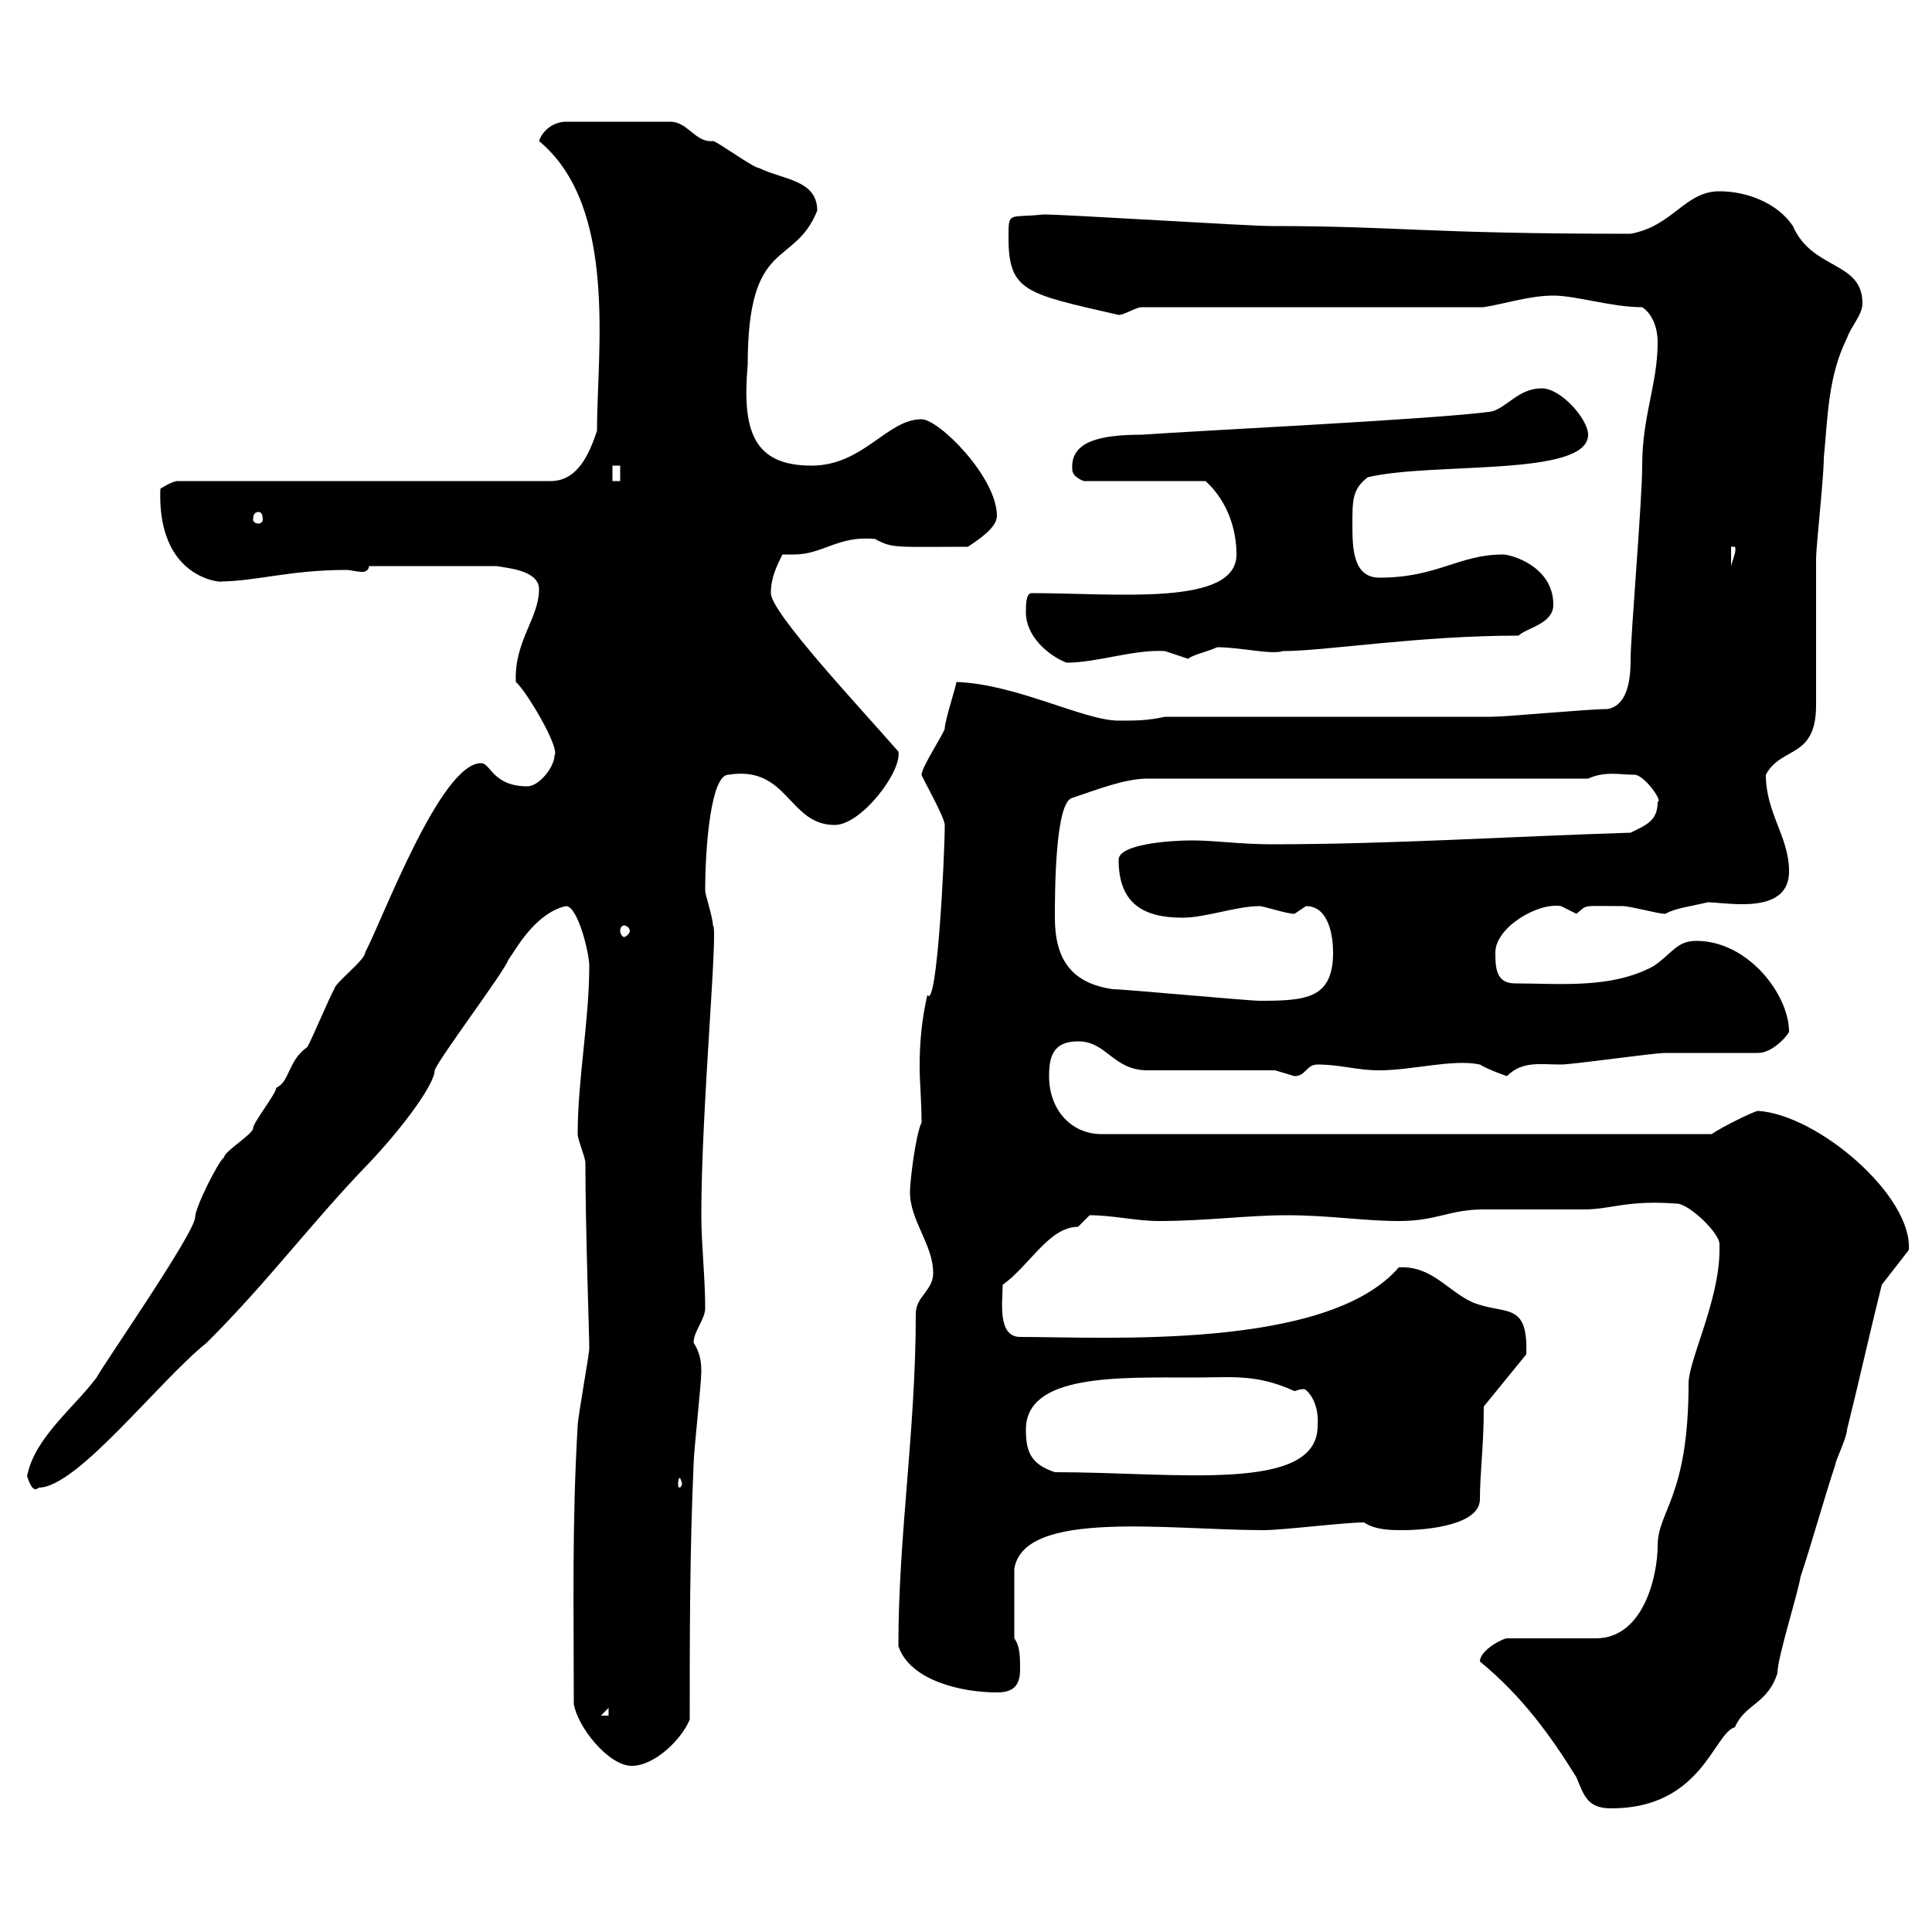 <svg xmlns="http://www.w3.org/2000/svg" xmlns:xlink="http://www.w3.org/1999/xlink" width="300" height="300"><path d="M229.80 258C236.40 263.40 240.90 269.70 244.80 276C246 279 246.60 280.80 250.20 280.80C264.30 280.80 266.10 269.10 269.40 268.20C270.90 264.60 274.50 264.60 276 259.80C276 257.40 279 248.10 279.60 244.80C281.40 239.40 283.20 232.80 285 227.40C285 226.80 286.80 223.20 286.80 222C288.60 214.80 290.40 206.70 292.20 199.50L296.40 194.10C297 185.70 282.30 173.10 273 172.50C272.40 172.50 267 175.20 265.80 176.10L171 176.10C166.50 176.10 162.90 172.50 162.90 167.10C162.90 164.10 163.50 161.70 167.40 161.70C171.90 161.70 172.80 166.20 178.20 166.20L198 166.20C198 166.20 201 167.10 201 167.10C202.80 167.10 202.80 165.30 204.60 165.30C208.20 165.30 210.60 166.20 214.20 166.20C219.30 166.20 225.60 164.40 229.80 165.30C231.30 166.20 234 167.10 234 167.10C236.40 164.70 239.10 165.30 242.40 165.30C244.20 165.30 256.80 163.50 258.60 163.50C260.40 163.50 271.20 163.50 273 163.50C275.40 163.50 277.80 160.50 277.80 160.20C277.80 154.50 271.50 146.10 263.40 146.10C260.40 146.10 259.80 147.90 256.80 150C250.20 153.60 242.10 152.70 235.20 152.70C232.20 152.70 232.20 150 232.20 147.90C232.20 144 238.80 140.10 242.40 140.70C242.40 140.70 244.80 141.90 244.80 141.90C246.60 140.40 245.40 140.70 252 140.70C253.20 140.70 257.40 141.90 258.60 141.90C260.10 141 262.80 140.70 265.20 140.10C266.10 140.10 268.20 140.40 270.60 140.40C274.20 140.40 277.80 139.50 277.80 135.30C277.80 129.90 274.20 126.30 274.20 120.30C276.60 115.80 282 117.90 282 109.50C282 105.90 282 90.30 282 86.70C282 84.90 283.20 74.10 283.20 71.10C283.80 65.10 283.80 58.50 286.80 52.50C287.40 50.70 289.20 48.90 289.20 47.10C289.20 40.50 281.40 42 278.40 35.10C276 31.50 271.20 29.70 267 29.70C261.60 29.70 259.80 35.10 253.20 36.30C221.10 36.30 217.20 35.10 197.40 35.10C193.80 35.10 165.60 33.30 162 33.30C156.60 33.90 156.60 32.70 156.60 36.90C156.60 45.30 159.30 45.60 173.70 48.90C174.60 48.90 176.40 47.70 177.30 47.70L230.40 47.70C234 47.10 237.60 45.90 241.20 45.90C244.80 45.90 250.20 47.70 255 47.70C256.80 48.90 257.40 51.30 257.40 53.10C257.40 59.70 255 64.50 255 72.30C255 77.70 253.20 98.70 253.20 102.30C253.20 104.10 253.20 109.50 249.60 110.10C246.60 110.10 234 111.30 231.60 111.30C224.40 111.30 188.40 111.30 180.90 111.30C178.20 111.90 176.40 111.90 173.70 111.90C168.30 111.90 157.80 106.20 148.50 105.90C148.50 106.50 146.70 111.90 146.70 113.10C146.70 113.70 143.10 119.10 143.10 120.30C143.10 120.60 146.70 126.90 146.70 128.10C146.70 132.90 145.50 156.90 144 154.50C143.10 158.40 142.80 162 142.80 165.60C142.80 168 143.10 171 143.10 174.30C142.20 176.10 141.30 183.30 141.30 185.10C141.30 189.60 144.90 193.20 144.90 197.70C144.90 200.40 142.20 201.30 142.20 204C142.20 222.30 139.50 238.20 139.50 255.60C141.30 261 149.40 262.80 154.80 262.80C157.50 262.80 158.40 261.60 158.40 259.20C158.40 257.40 158.40 255.60 157.50 254.40L157.50 243.60C159 234.30 181.50 237.60 196.20 237.60C199.20 237.60 208.80 236.40 211.80 236.40C213.60 237.60 216 237.60 217.80 237.60C222 237.60 229.80 236.70 229.80 232.80C229.80 228.60 230.40 224.70 230.40 218.40L237 210.30C237.30 201.90 233.70 204.30 228.60 202.20C224.70 200.40 222.30 196.50 217.20 196.80C206.10 209.70 171.60 207.60 158.40 207.60C154.80 207.60 155.70 201.90 155.70 199.50C159.90 196.50 162.90 190.50 167.40 190.50C167.40 190.50 169.20 188.70 169.20 188.70C172.80 188.70 176.40 189.60 180 189.60C187.20 189.60 193.80 188.70 199.80 188.70C206.40 188.70 211.80 189.60 217.20 189.60C223.20 189.60 225 187.80 230.40 187.80C232.20 187.80 244.20 187.80 246 187.80C250.20 187.80 252.60 186.30 260.40 186.90C262.20 186.90 267 191.40 267 193.20C267 193.20 267 194.10 267 194.10C267 201.90 262.20 211.20 262.20 214.80C262.20 232.50 257.40 234.60 257.40 240C257.40 244.50 255.30 254.40 247.80 254.40L234 254.40C233.40 254.40 229.80 256.20 229.80 258ZM89.10 264.60C89.70 268.20 94.50 274.20 98.10 274.20C101.70 274.20 105.90 270 107.10 267C107.10 253.80 107.10 241.20 107.70 227.40C107.70 225.60 108.90 214.80 108.90 213C108.90 212.10 108.90 210.30 107.70 208.50C107.70 206.70 109.50 204.90 109.50 203.10C109.50 198.30 108.90 193.20 108.90 188.70C108.90 171.90 111.60 143.70 110.70 143.70C110.70 142.50 109.50 138.90 109.50 138.30C109.50 131.40 110.40 120.30 113.10 120.30C122.40 118.80 122.40 128.10 129.60 128.10C133.80 128.10 140.10 119.70 139.50 116.70C133.20 109.50 119.70 95.10 119.70 92.10C119.70 89.70 120.60 87.90 121.50 86.10C122.10 86.10 122.40 86.10 123.30 86.10C127.80 86.10 130.20 83.10 135.90 83.70C138.60 85.20 139.20 84.90 150.30 84.90C152.10 83.70 154.80 81.90 154.80 80.10C154.80 74.10 145.80 65.10 143.10 65.10C137.70 65.10 134.10 72.30 126 72.30C117 72.30 115.20 66.90 116.10 56.70C116.10 36.60 123.30 41.70 126.90 32.70C126.90 27.90 121.50 27.90 117.90 26.10C117 26.10 111.30 21.90 110.70 21.90C108 22.20 106.80 18.90 104.10 18.90L87.90 18.90C86.10 18.90 84.30 20.10 83.70 21.90C96 32.10 92.70 54.60 92.70 66.90C91.50 70.50 89.70 74.70 85.50 74.70L27.60 74.70C26.70 74.70 24.90 75.90 24.90 75.90C24.30 91.80 37.20 90.30 33.90 90.30C39.60 90.30 45 88.50 53.70 88.50C54.60 88.50 55.20 88.80 56.40 88.80C56.70 88.80 57.30 88.50 57.30 87.90L77.10 87.90C78.60 88.20 83.70 88.50 83.70 91.50C83.70 96 79.80 99.60 80.10 105.90C81.60 107.10 87 116.10 86.10 117.30C86.10 119.10 83.70 122.10 81.90 122.10C76.50 122.10 76.20 118.50 74.70 118.50C68.40 118.50 59.40 142.80 56.70 147.90C56.70 149.10 51.90 152.70 51.90 153.60C51.30 154.50 48.30 161.70 47.70 162.60C44.70 164.70 45 168 42.90 168.90C42.90 169.80 39.30 174.30 39.30 175.20C39.30 176.10 34.80 178.80 34.80 179.70C33.90 180.30 30.30 187.50 30.30 189C30.30 191.40 15.90 212.10 15 213.90C11.40 218.70 5.40 223.20 4.20 229.20C4.50 230.10 5.10 231.90 6 231C12 231 24.60 214.50 32.10 208.50C42 198.60 48.30 189.90 57.30 180.60C62.70 174.90 67.50 168.30 67.50 166.20C68.10 164.40 78.30 150.90 78.90 149.10C78.90 149.10 80.10 147.30 80.10 147.30C83.40 142.20 86.40 141 87.90 140.70C89.70 140.70 91.50 147.90 91.50 150C91.50 158.40 89.70 167.70 89.70 176.10C89.70 177 90.90 179.70 90.90 180.60C90.90 190.80 91.50 207 91.50 209.40C91.50 210.30 89.70 220.20 89.70 221.40C88.80 236.70 89.10 249.90 89.10 264.60ZM94.50 265.20L94.50 266.40L93.30 266.40ZM105.90 230.40C105.90 230.70 105.60 231 105.60 231C105.30 231 105.30 230.70 105.30 230.40C105.30 230.10 105.30 229.50 105.60 229.50C105.60 229.50 105.90 230.10 105.90 230.40ZM159.30 222C159.30 213.30 173.70 213.90 185.40 213.90C191.40 213.90 195 213.30 201 216C201.30 216 201.60 215.70 202.50 215.70C202.80 215.70 204.90 217.50 204.60 221.40C204.60 231.90 182.70 228.60 163.80 228.60C160.20 227.40 159.30 225.60 159.30 222ZM163.80 142.50C163.80 138.90 163.80 124.50 166.50 123.90C170.10 122.70 174.60 120.90 178.20 120.90L246.60 120.90C249.30 119.70 251.40 120.30 253.80 120.30C255.30 120.30 258.30 124.50 257.40 124.50C257.40 127.50 255.60 128.10 253.20 129.30C234 129.90 216 131.10 197.40 131.10C192.60 131.10 188.70 130.50 185.10 130.50C181.50 130.50 173.70 131.10 173.70 133.50C173.70 140.10 177.30 142.50 183.60 142.50C187.20 142.50 192 140.70 195.60 140.70C196.20 140.70 199.80 141.90 201 141.90C201 141.90 202.80 140.70 202.80 140.70C206.40 140.70 207 145.50 207 147.90C207 155.10 202.80 155.40 195.60 155.40C193.80 155.40 174.60 153.60 172.80 153.60C166.50 152.70 163.80 149.10 163.80 142.50ZM96.90 143.70C97.20 143.70 97.80 144 97.80 144.60C97.80 144.90 97.20 145.50 96.90 145.50C96.60 145.50 96.30 144.90 96.30 144.60C96.30 144 96.60 143.70 96.90 143.70ZM159.30 95.10C159.30 98.70 162.60 101.70 165.60 102.90C170.40 102.90 176.10 100.80 180.90 101.10C180.90 101.10 184.50 102.30 184.50 102.30C185.10 101.70 187.80 101.10 189 100.50C192.60 100.50 197.40 101.70 199.20 101.10C205.80 101.10 220.20 98.70 235.80 98.70C237 97.50 241.20 96.90 241.20 93.90C241.20 87.90 234.60 86.10 233.40 86.10C226.50 86.10 223.20 89.70 214.20 89.70C210 89.70 210 84.90 210 81.30C210 77.70 210 75.90 212.40 74.10C222.60 71.70 246.60 74.10 246.60 67.50C246.60 65.10 242.40 60.30 239.40 60.30C235.80 60.30 234 63.30 231.60 63.90C223.20 65.10 185.40 66.90 177.30 67.50C170.40 67.50 166.20 68.70 166.50 72.90C166.50 74.10 168.30 74.70 168.30 74.70L187.20 74.70C190.80 78 192 82.50 192 86.10C192 94.20 173.40 92.10 160.20 92.10C159.30 92.10 159.30 93.90 159.30 95.10ZM268.80 84.90L269.40 84.90C269.70 85.50 269.10 86.70 268.80 87.90ZM40.20 79.50C40.50 79.50 40.80 79.80 40.80 80.70C40.80 81 40.50 81.30 40.20 81.30C39.60 81.30 39.30 81 39.30 80.70C39.30 79.80 39.60 79.50 40.20 79.50ZM95.10 72.30L96.30 72.30L96.30 74.70L95.10 74.70Z"/></svg>